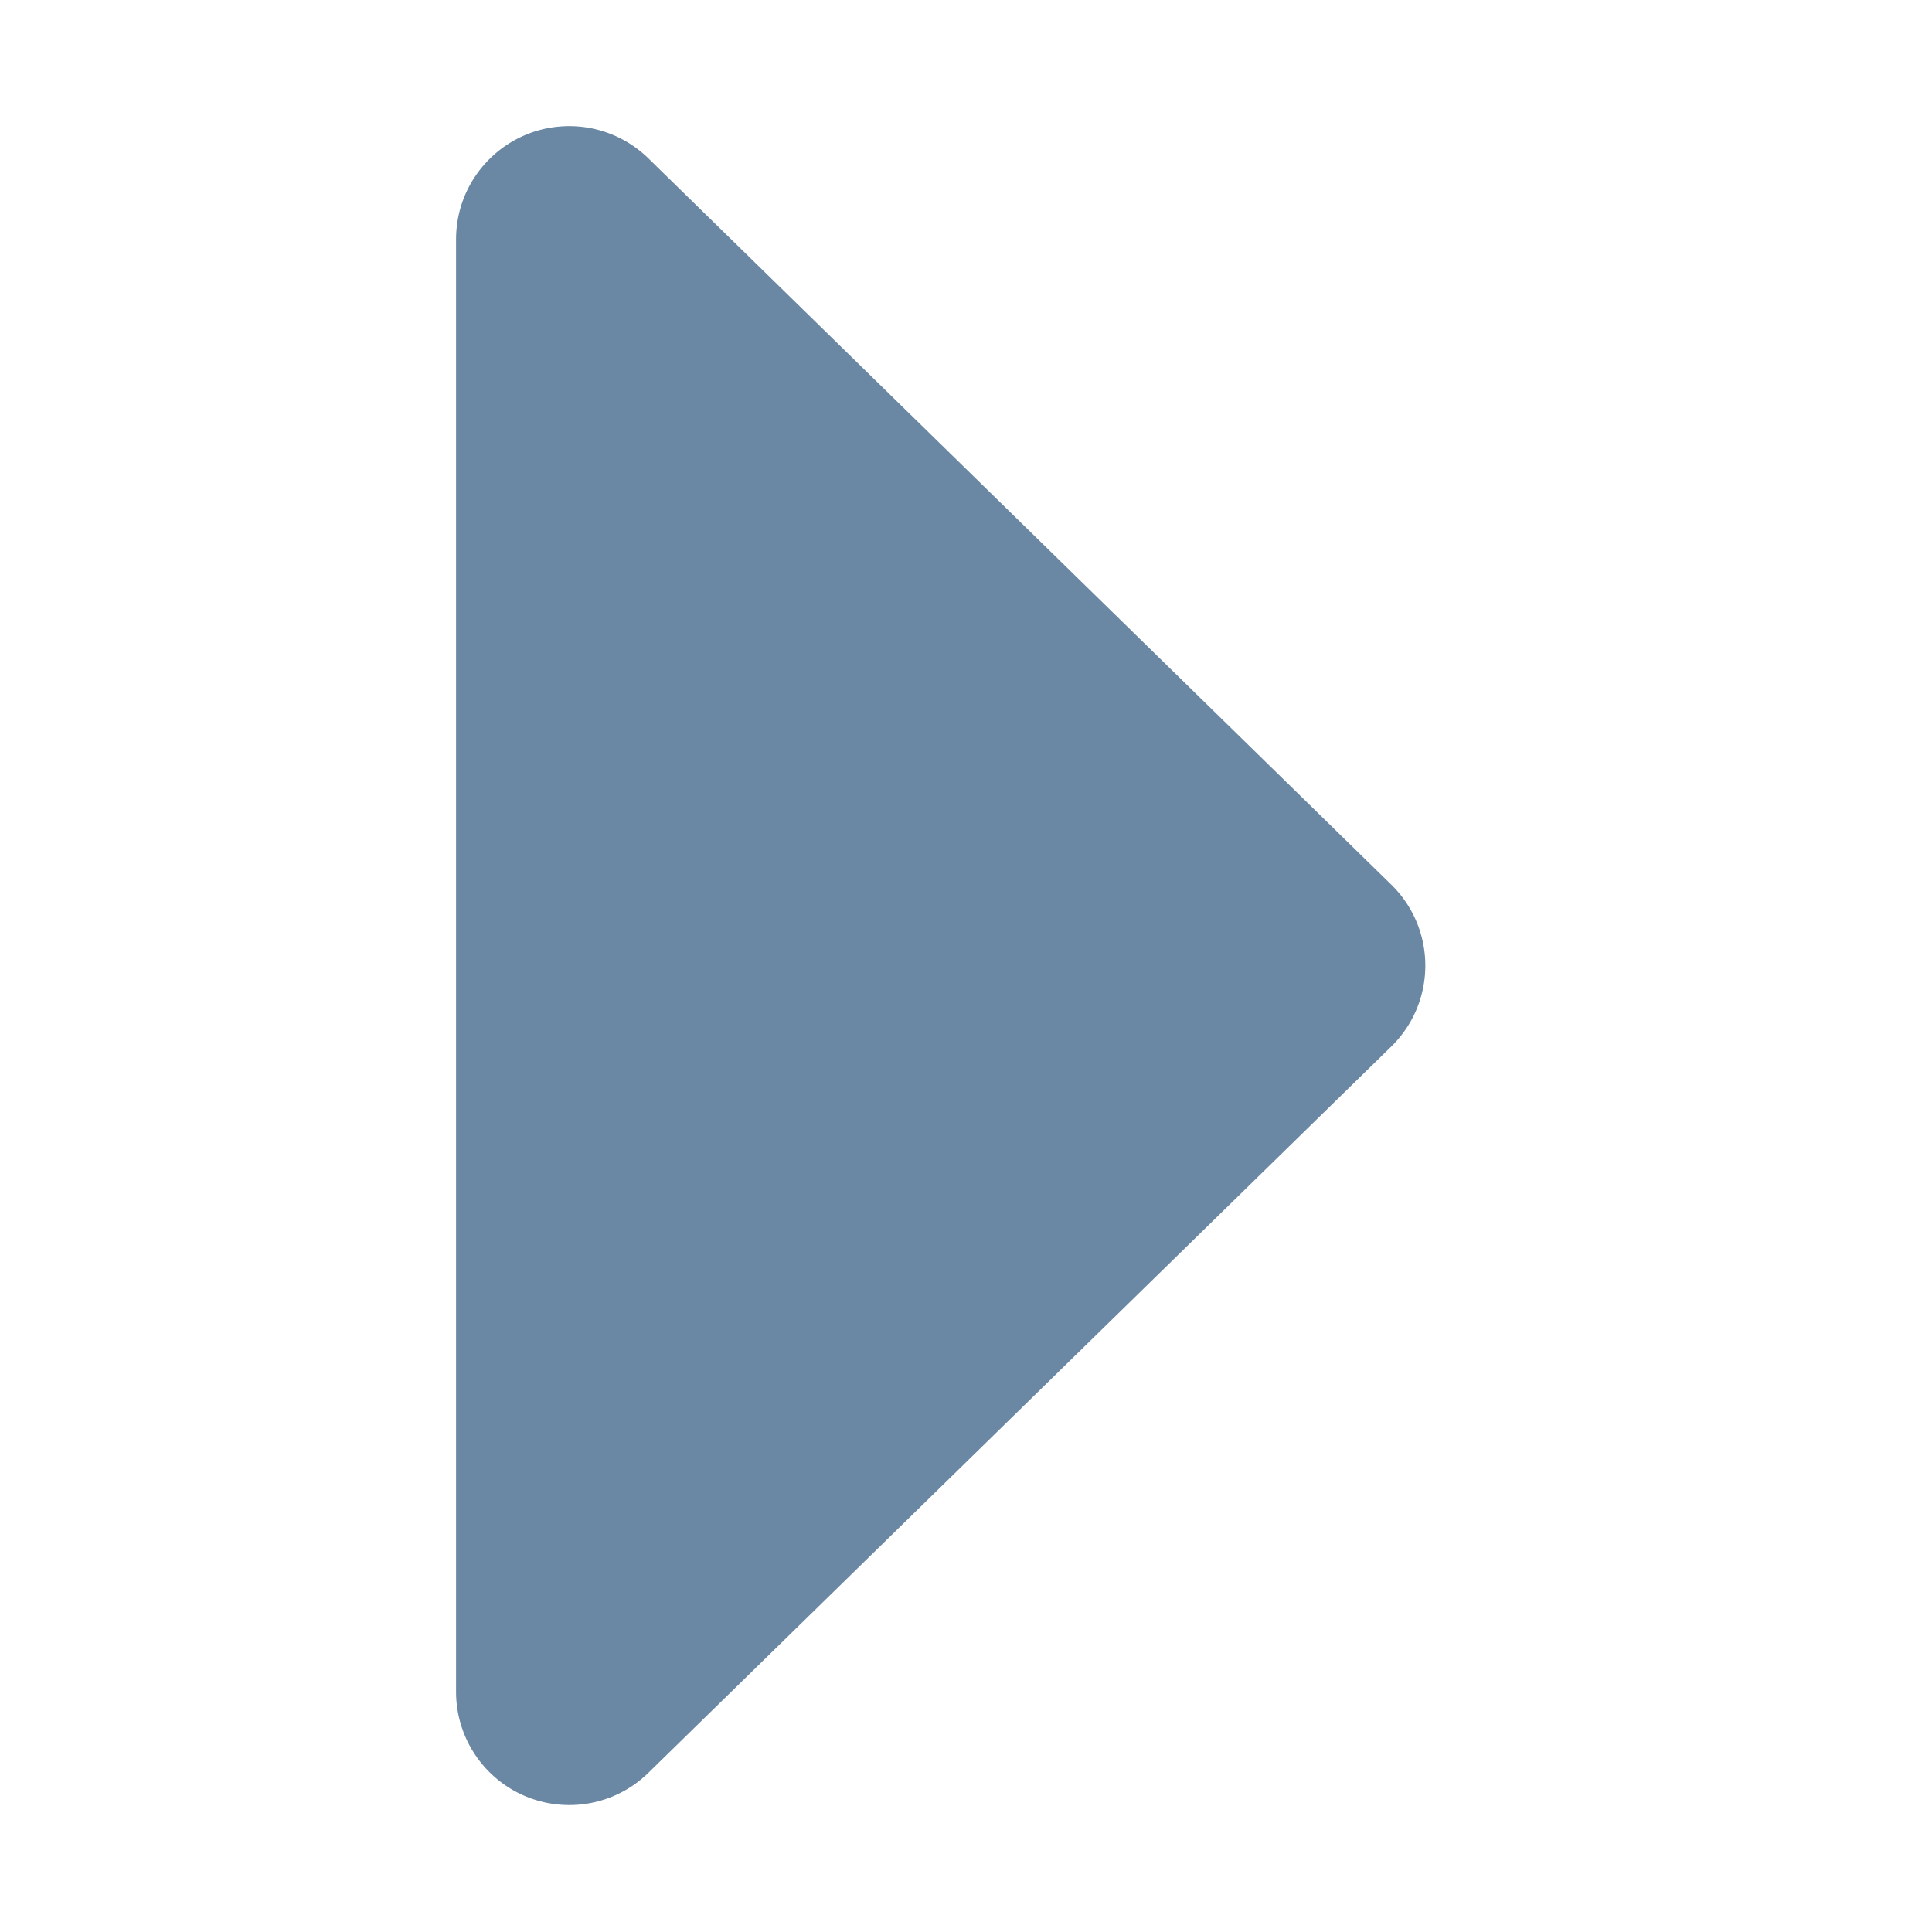 <svg viewBox="0 0 1024 1024" xmlns="http://www.w3.org/2000/svg" xmlns:xlink="http://www.w3.org/1999/xlink"><path d="M737.394 554.681l-393.728 384.93c-23.694 23.166-61.682 22.737-84.847-0.958a60 60 0 0 1-17.097-41.945v-769.86c0-33.138 26.863-60 60-60a60 60 0 0 1 41.944 17.097l393.728 384.93c23.695 23.165 24.124 61.153 0.96 84.847-0.317 0.324-0.636 0.643-0.96 0.959z" fill="#6a87a4"></path></svg>